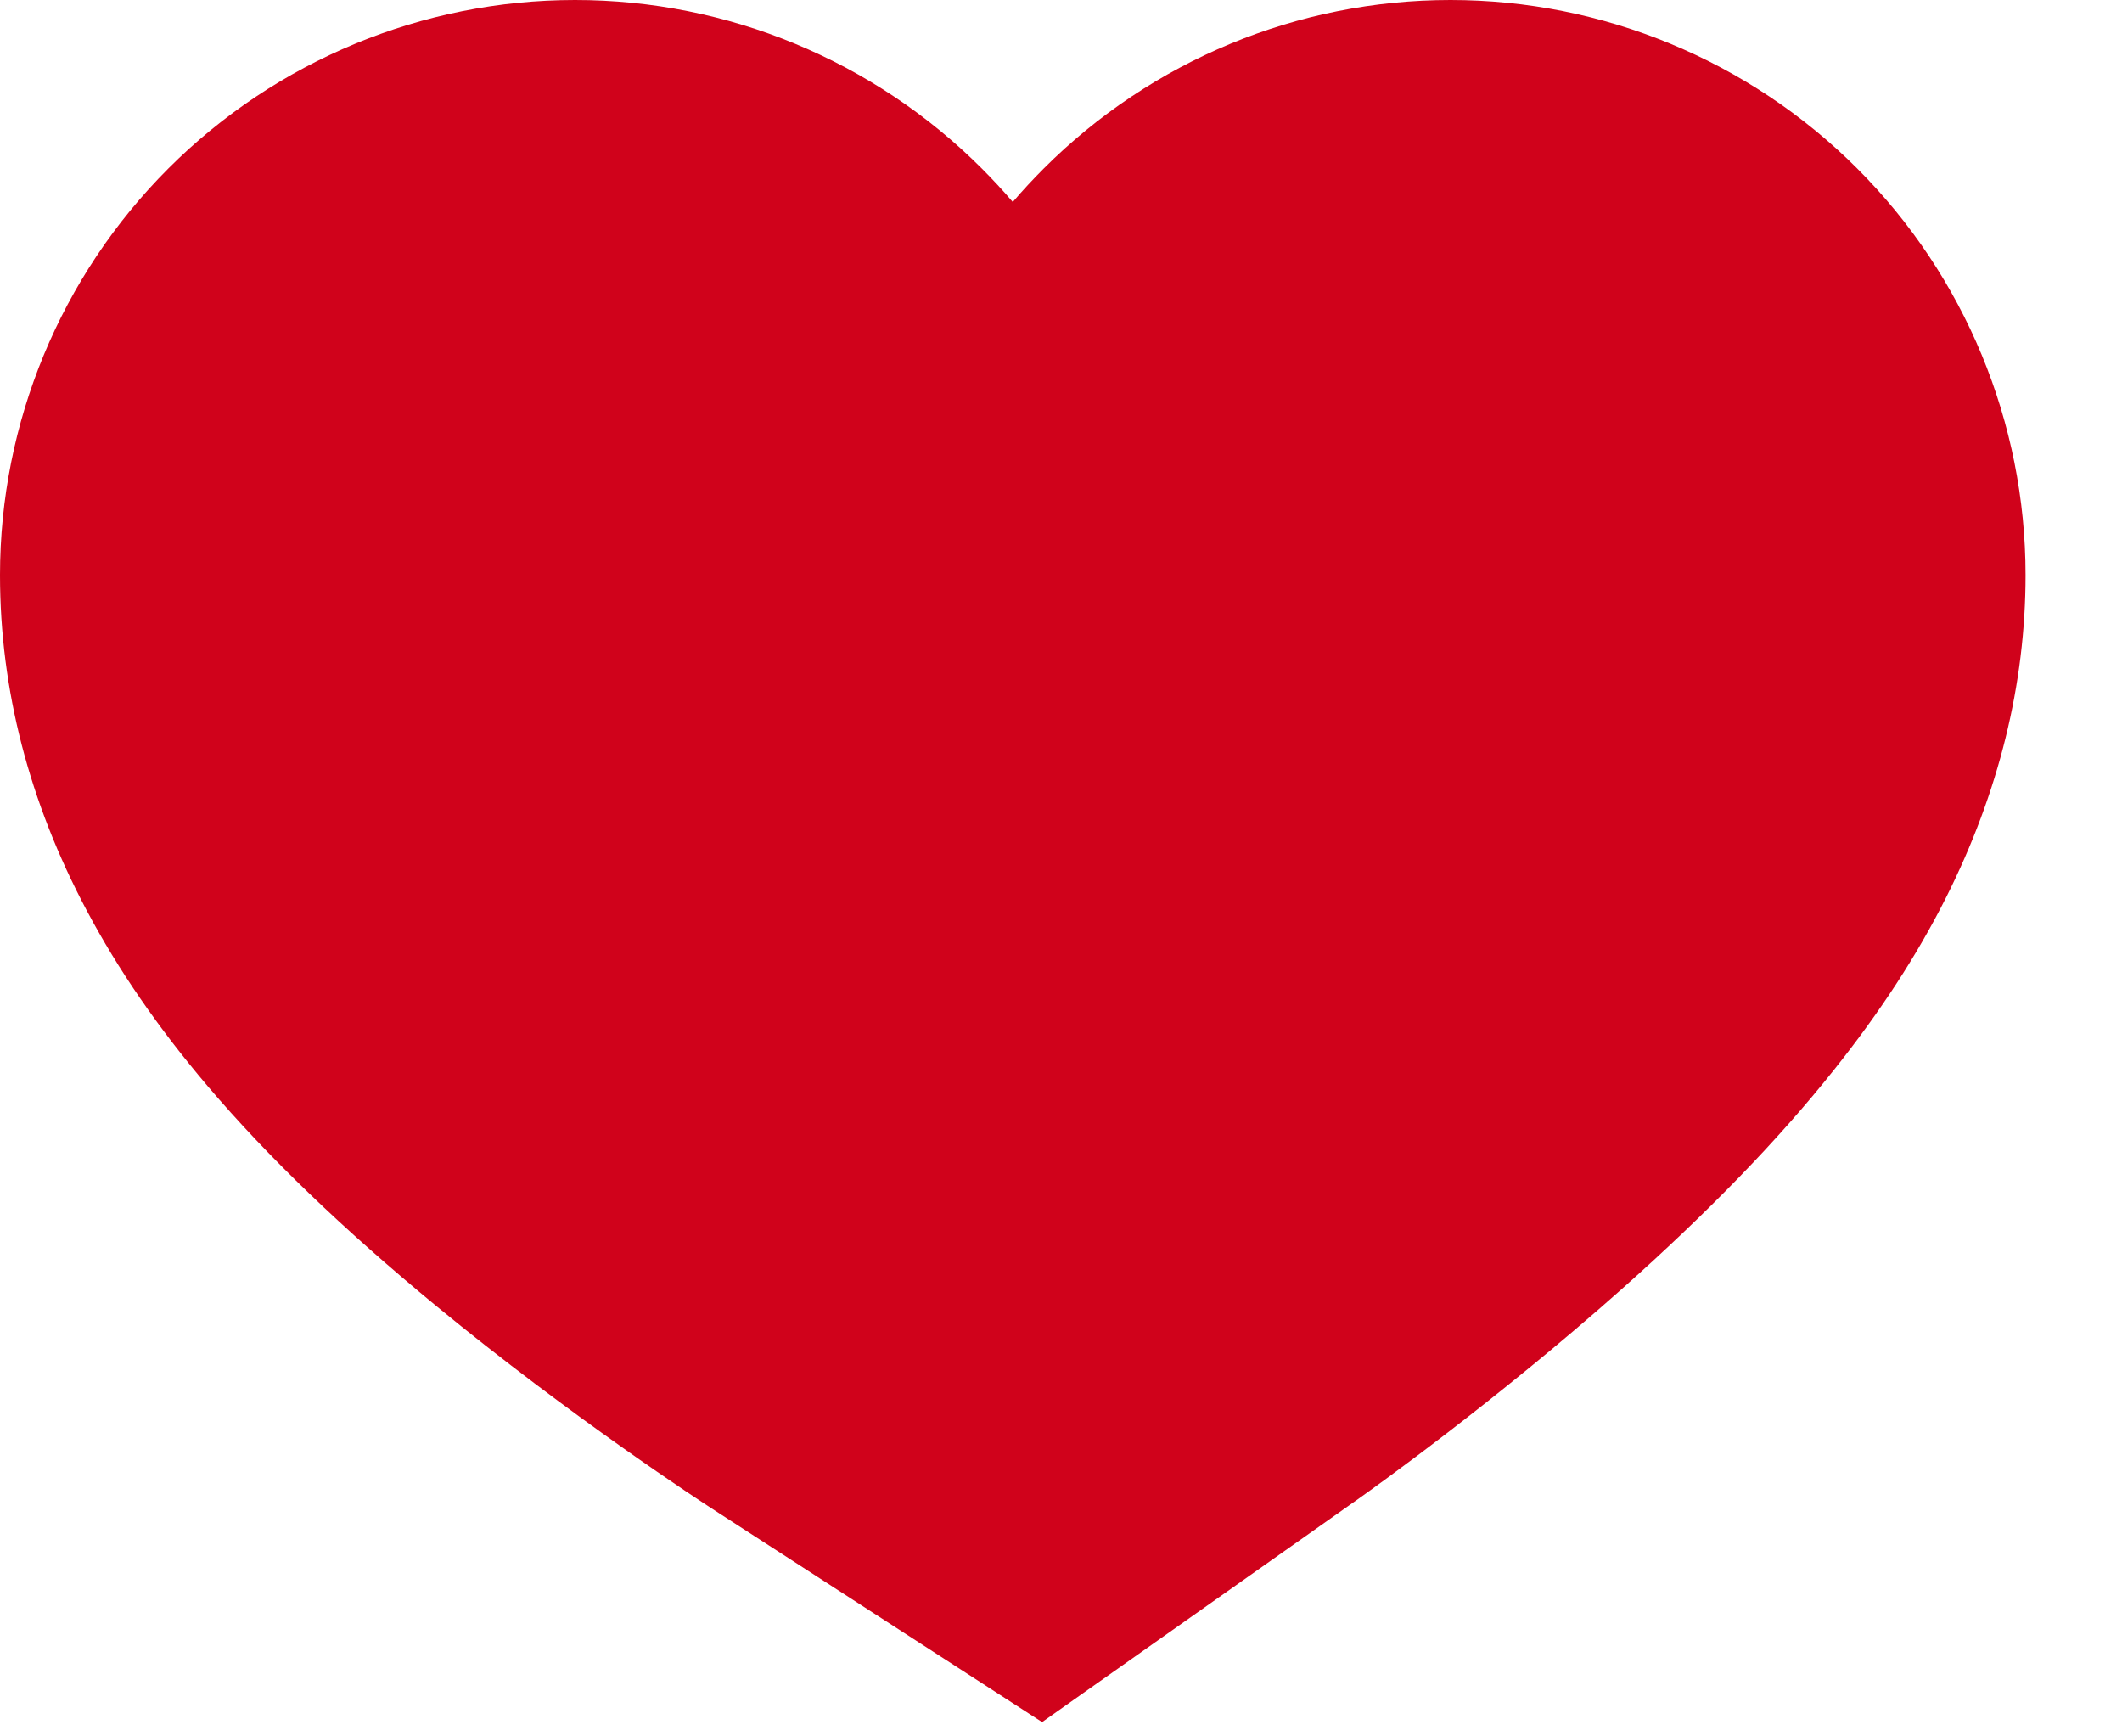 <svg width="11" height="9" viewBox="0 0 11 9" fill="none" xmlns="http://www.w3.org/2000/svg">
<path fill-rule="evenodd" clip-rule="evenodd" d="M3.611 2.895L3.607 2.897C3.609 2.897 3.611 2.895 3.611 2.895ZM5.402 8.926L3.71 7.832C3.635 7.784 2.959 7.343 2.26 6.768C1.777 6.37 1.389 5.997 1.076 5.629C0.818 5.325 0.613 5.027 0.449 4.718C0.151 4.157 0 3.573 0 2.981C0 2.191 0.314 1.432 0.873 0.873C1.432 0.314 2.191 0 2.981 0C3.772 0 4.53 0.314 5.089 0.873C5.145 0.929 5.199 0.987 5.25 1.047C5.301 0.987 5.355 0.929 5.411 0.873C5.97 0.314 6.728 0 7.519 0C8.309 0 9.068 0.314 9.627 0.873C10.186 1.432 10.5 2.191 10.5 2.981C10.5 3.546 10.361 4.109 10.088 4.652C9.937 4.952 9.747 5.244 9.508 5.544C9.217 5.91 8.855 6.283 8.404 6.684C7.75 7.265 7.117 7.715 7.047 7.765L5.402 8.926Z" fill="#D0021B"/>
</svg>
